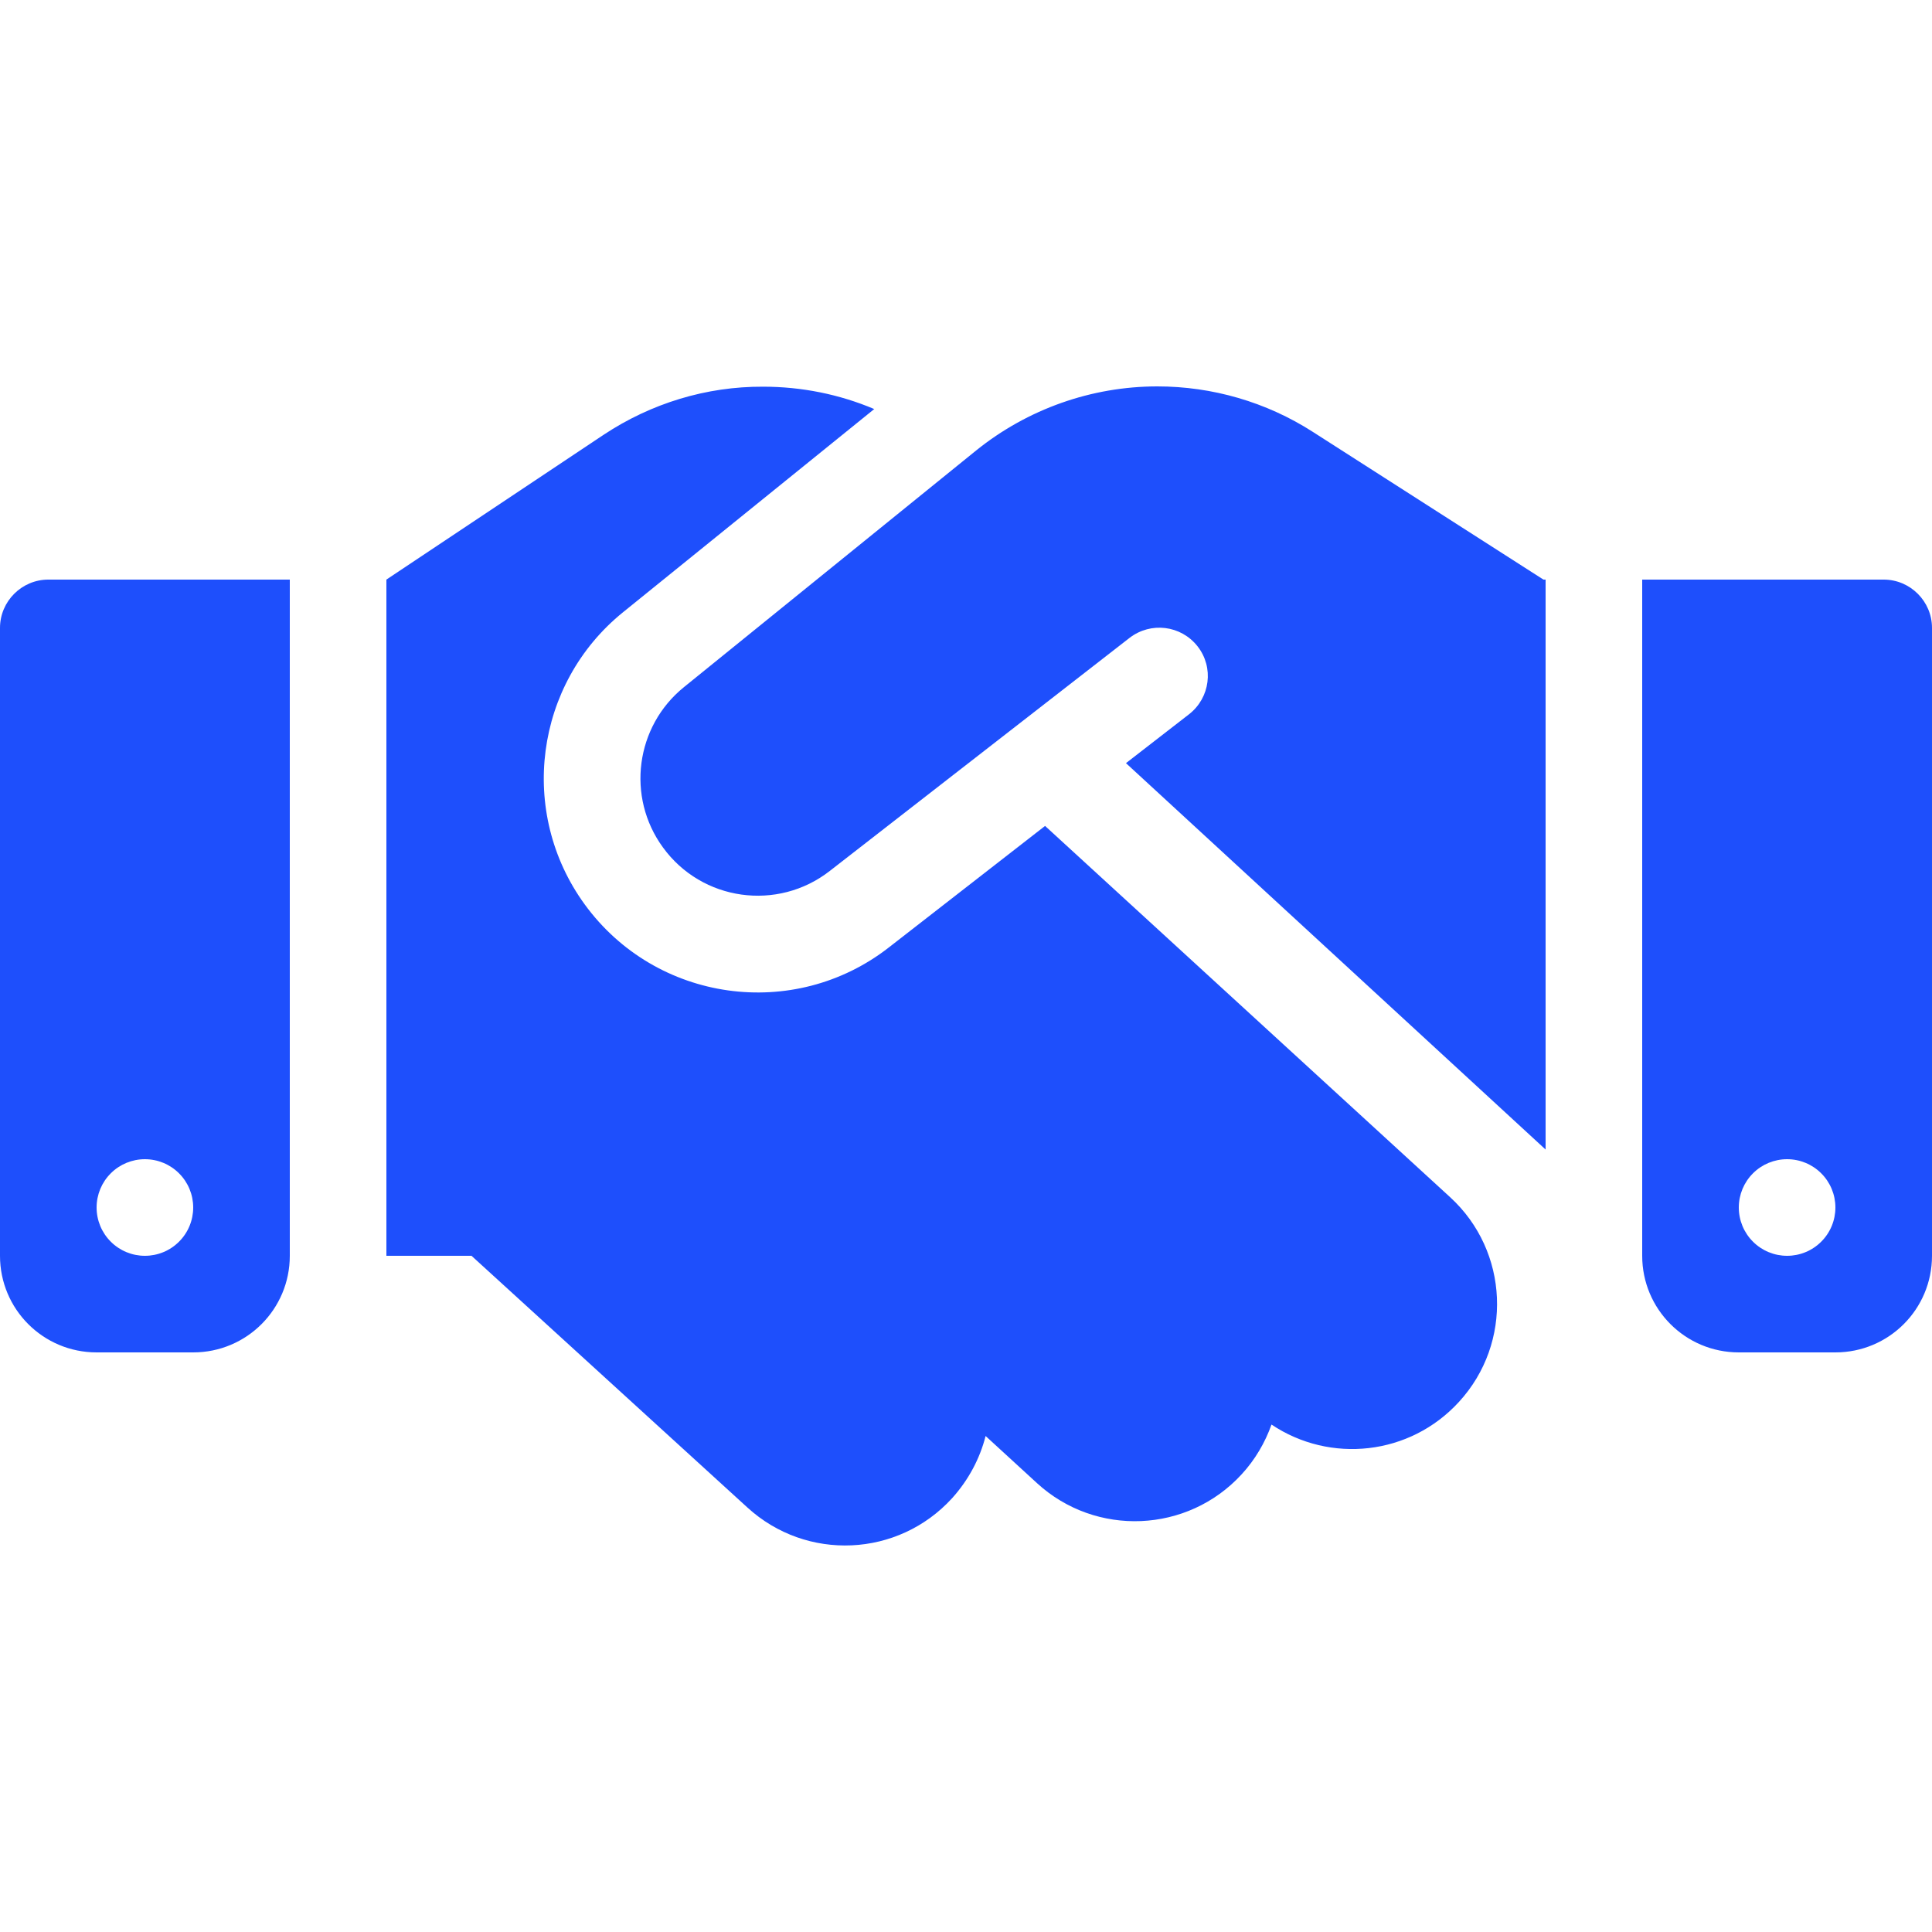 <svg width="40" height="40" viewBox="0 0 40 40" fill="none" xmlns="http://www.w3.org/2000/svg">
<path d="M20.212 9.325L14.162 14.225C13.156 15.037 12.963 16.5 13.725 17.544C14.531 18.656 16.1 18.875 17.181 18.031L23.387 13.206C23.825 12.869 24.45 12.944 24.794 13.381C25.137 13.819 25.056 14.444 24.619 14.787L23.312 15.8L32 23.8V12H31.956L31.712 11.844L27.175 8.938C26.219 8.325 25.1 8 23.962 8C22.6 8 21.275 8.469 20.212 9.325ZM21.637 17.1L18.406 19.613C16.438 21.15 13.581 20.75 12.106 18.725C10.719 16.819 11.069 14.156 12.9 12.675L18.1 8.469C17.375 8.162 16.594 8.006 15.8 8.006C14.625 8 13.481 8.35 12.5 9L8 12V26H9.762L15.475 31.212C16.7 32.331 18.594 32.244 19.712 31.019C20.056 30.637 20.288 30.194 20.406 29.731L21.469 30.706C22.688 31.825 24.587 31.744 25.706 30.525C25.988 30.219 26.194 29.863 26.325 29.494C27.538 30.306 29.188 30.137 30.206 29.025C31.325 27.806 31.244 25.906 30.025 24.788L21.637 17.1ZM1 12C0.45 12 0 12.45 0 13V26C0 27.106 0.894 28 2 28H4C5.106 28 6 27.106 6 26V12H1ZM3 24C3.265 24 3.52 24.105 3.707 24.293C3.895 24.48 4 24.735 4 25C4 25.265 3.895 25.52 3.707 25.707C3.52 25.895 3.265 26 3 26C2.735 26 2.48 25.895 2.293 25.707C2.105 25.52 2 25.265 2 25C2 24.735 2.105 24.48 2.293 24.293C2.48 24.105 2.735 24 3 24ZM34 12V26C34 27.106 34.894 28 36 28H38C39.106 28 40 27.106 40 26V13C40 12.45 39.55 12 39 12H34ZM36 25C36 24.735 36.105 24.48 36.293 24.293C36.48 24.105 36.735 24 37 24C37.265 24 37.52 24.105 37.707 24.293C37.895 24.48 38 24.735 38 25C38 25.265 37.895 25.52 37.707 25.707C37.52 25.895 37.265 26 37 26C36.735 26 36.48 25.895 36.293 25.707C36.105 25.52 36 25.265 36 25Z" fill="#1E4FFC"/>
</svg>
